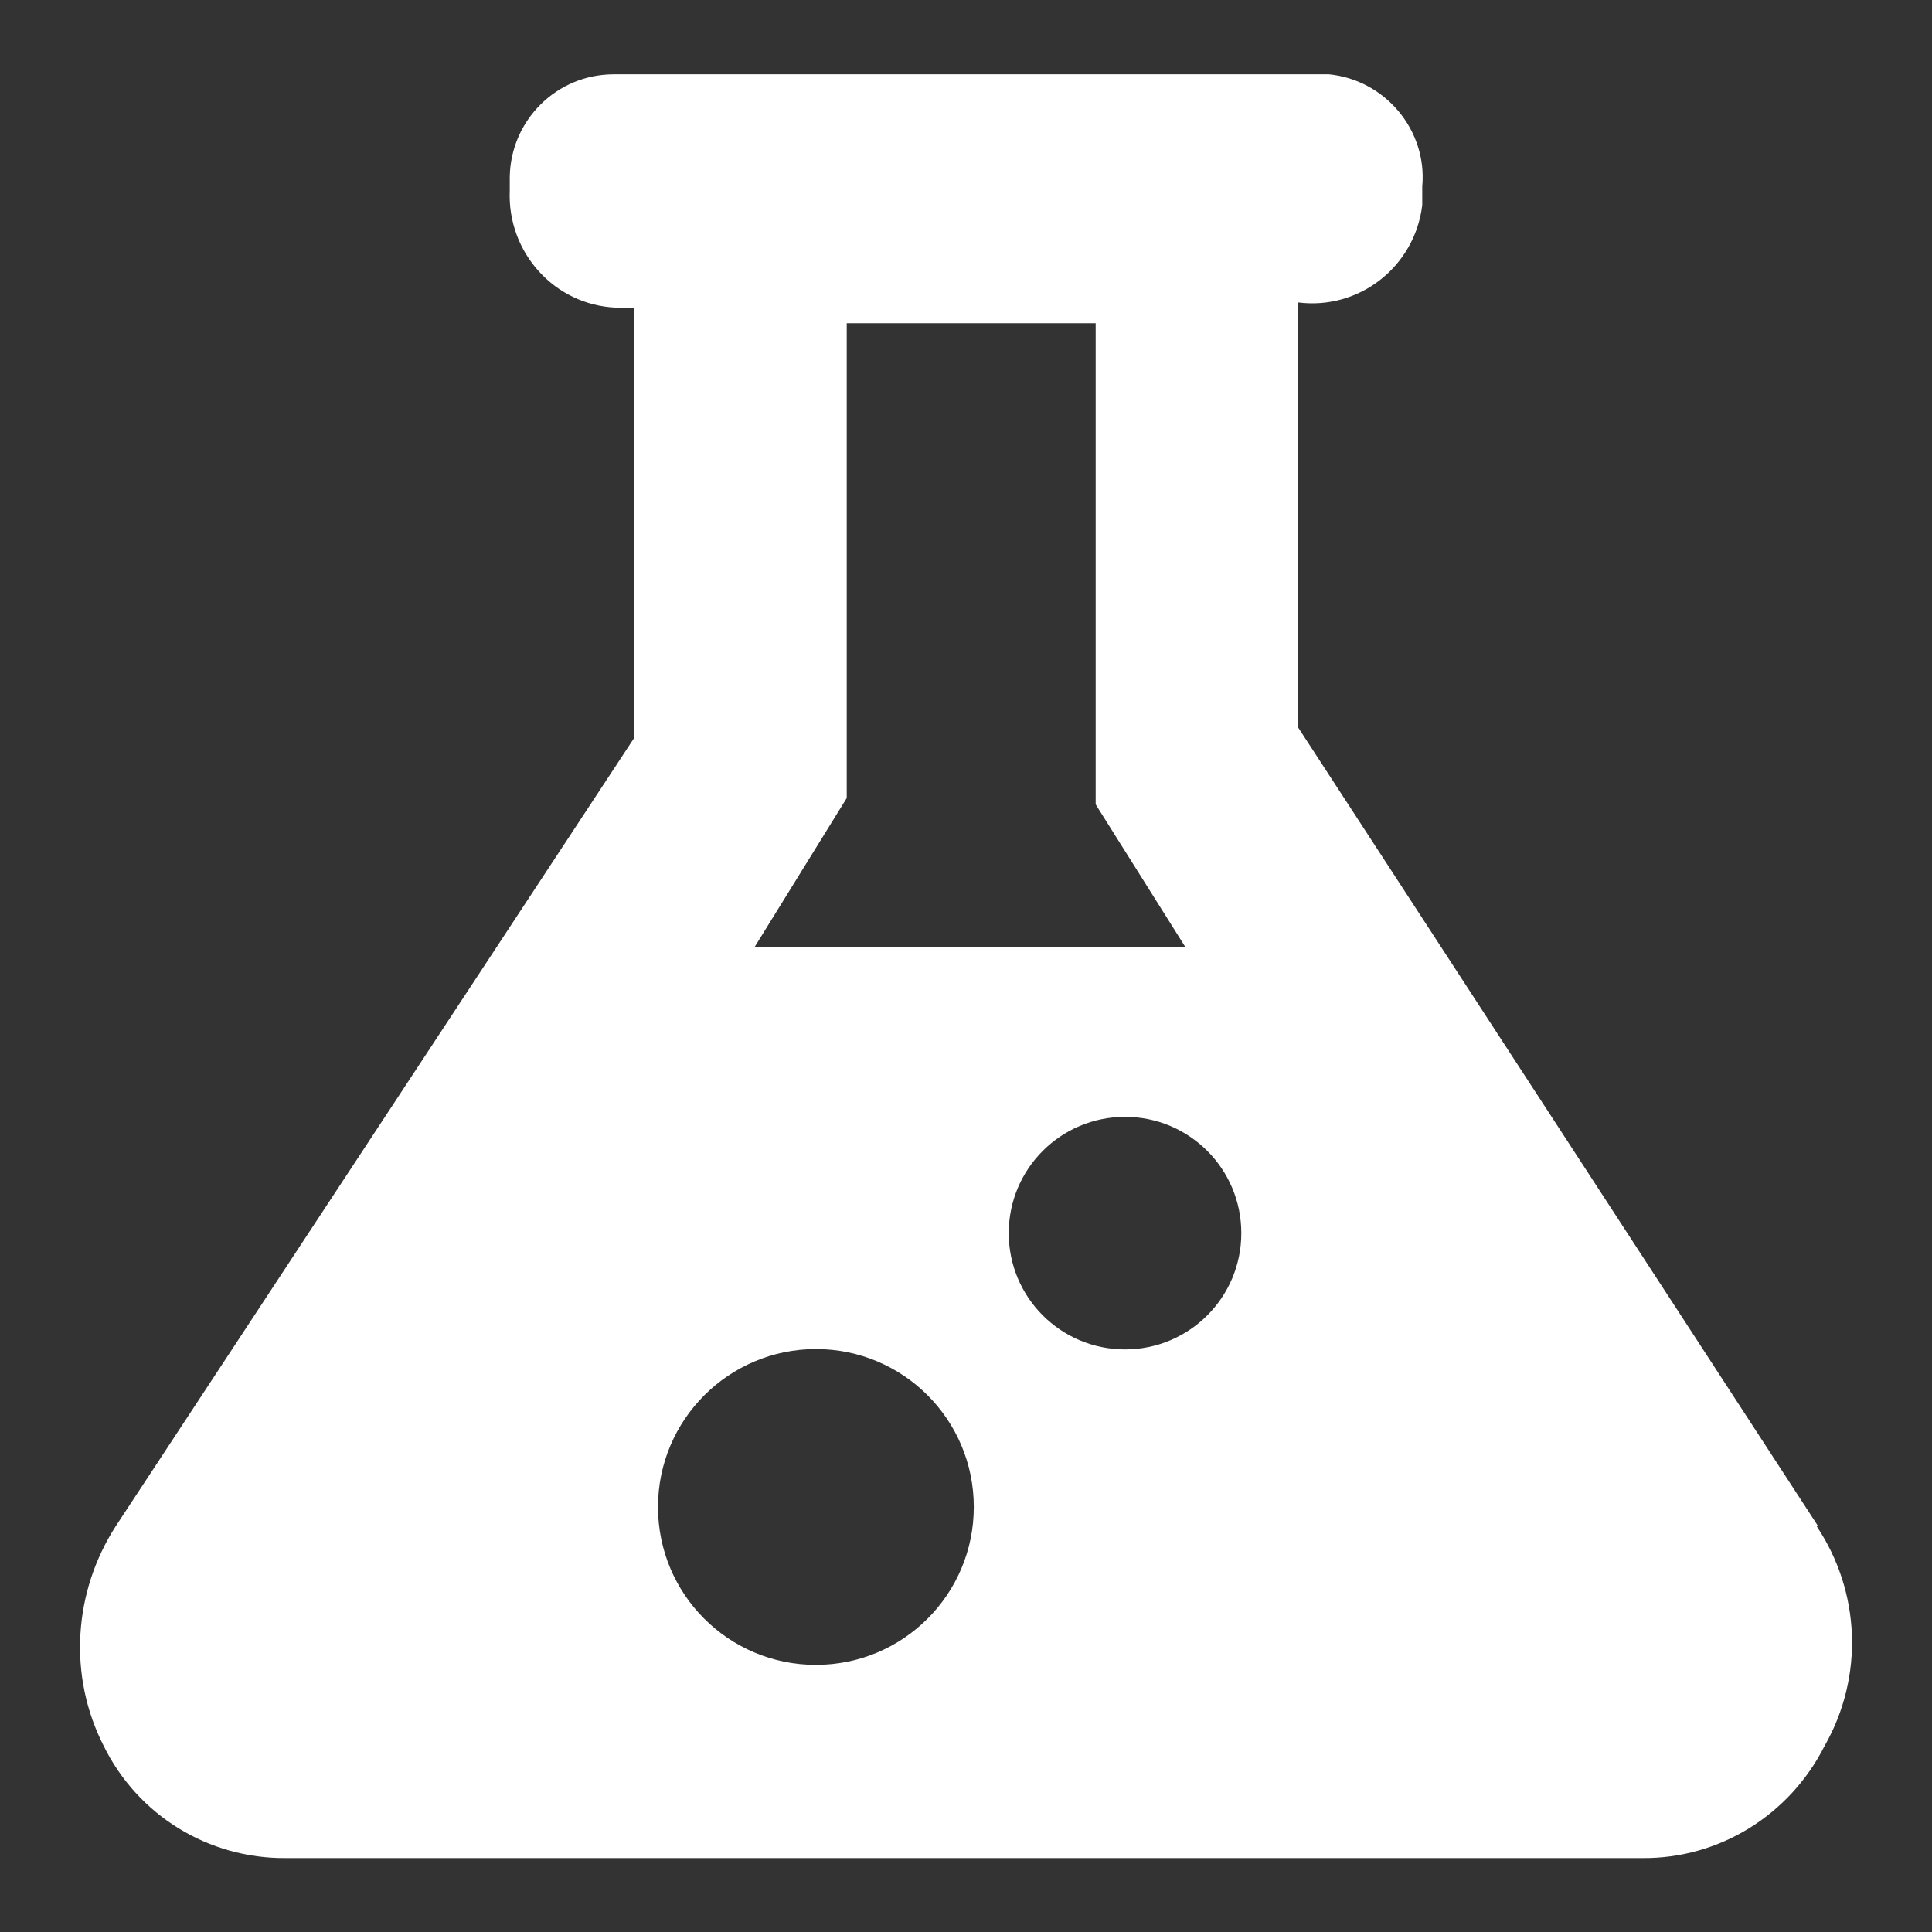 <svg id="a" xmlns="http://www.w3.org/2000/svg" width="52" height="52" viewBox="0 0 52 52"><rect x="0" y="0" width="52" height="52" fill="#333333" stroke="none"/><path d="M48.89,41.07c1.19,1.77,1.28,4.06.22,5.92-.94,1.86-2.83,3.04-4.91,3.02H7.7c-2.09.02-3.99-1.15-4.91-3.02-.96-1.88-.82-4.14.33-5.92l13.95-21.21v-11.58c-.17,0-.33,0-.49,0-1.66-.07-2.93-1.49-2.86-3.15v-.36c.02-1.53,1.26-2.77,2.8-2.77h19.25c1.51.15,2.65,1.5,2.51,3.02,0,.17,0,.33,0,.5h0c-.2,1.66-1.7,2.83-3.34,2.62v11.44l13.99,21.49h-.05,0ZM20.32,25.5h11.59l-2.42-3.85v-12.95h-6.7v12.78l-2.48,4.01h0ZM21.96,36.31c-2.34,0-4.25,1.9-4.25,4.25s1.9,4.25,4.25,4.25,4.25-1.9,4.25-4.25-1.9-4.25-4.25-4.25ZM30.28,30.06c-1.73,0-3.13,1.4-3.13,3.13s1.4,3.13,3.13,3.13,3.13-1.4,3.13-3.13-1.4-3.13-3.13-3.13Z" fill="#fff" stroke-width="0"/></svg>